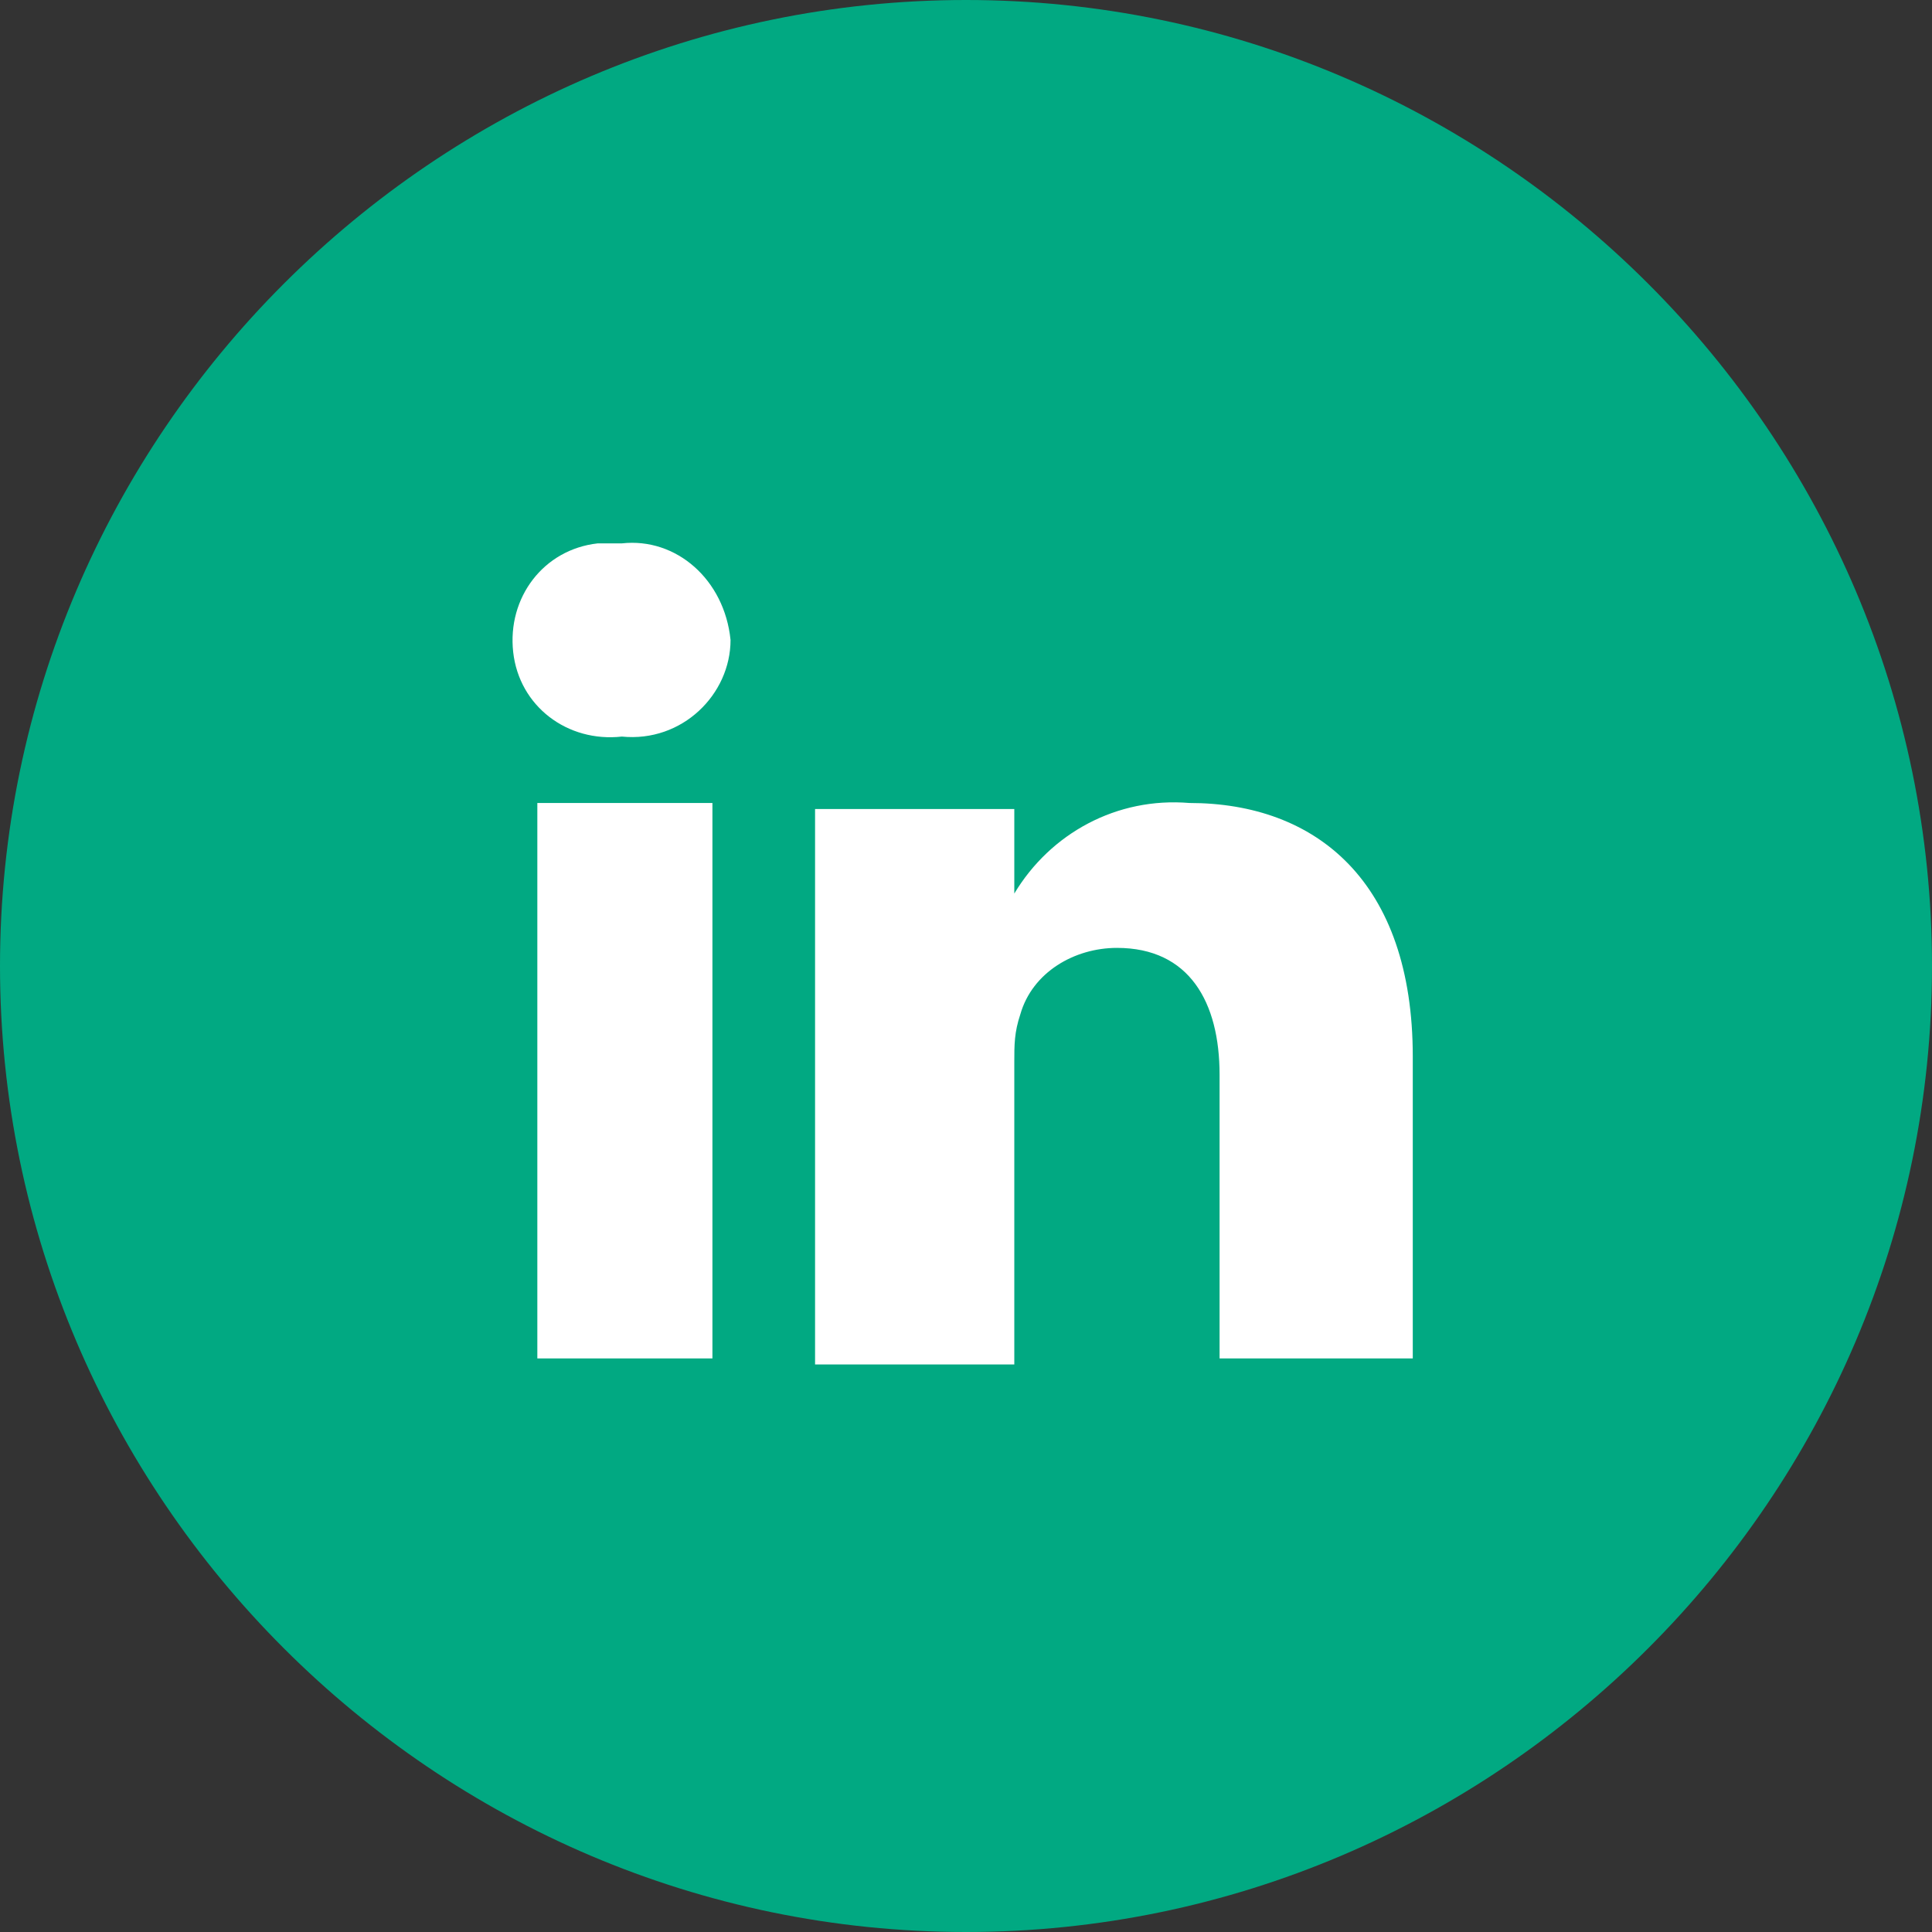 <?xml version="1.0" encoding="utf-8"?>
<!-- Generator: Adobe Illustrator 27.0.1, SVG Export Plug-In . SVG Version: 6.00 Build 0)  -->
<svg version="1.1" id="icons-footer-linkedin" xmlns="http://www.w3.org/2000/svg" xmlns:xlink="http://www.w3.org/1999/xlink"
	 x="0px" y="0px" width="32px" height="32px" viewBox="0 0 32 32" style="enable-background:new 0 0 32 32;" xml:space="preserve">
<rect x="0" y="0" width="32" height="32" fill="#333333" stroke="none"/>
<style type="text/css">
	.st0{fill-rule:evenodd;clip-rule:evenodd;fill:#01A982;}
	.st1{fill-rule:evenodd;clip-rule:evenodd;fill:#FFFFFF;}
</style>
<path id="esyr02fq4a" class="st0" d="M16,0c8.8,0,16,7.2,16,16s-7.2,16-16,16S0,24.8,0,16S7.2,0,16,0z"/>
<path id="_x35_ktc28q1jb" class="st1" d="M23.5,22.5h-3.3v-4.7c0-1.2-0.5-2.1-1.7-2.1c-0.7,0-1.4,0.4-1.6,1.1
	c-0.1,0.3-0.1,0.5-0.1,0.8v5h-3.3v-9.2h3.3v1.4c0.6-1,1.7-1.6,2.9-1.5c2.1,0,3.7,1.3,3.7,4.2v5C23.4,22.5,23.5,22.5,23.5,22.5z
	 M10.3,12.2L10.3,12.2c-0.9,0.1-1.7-0.5-1.8-1.4C8.4,9.9,9,9.1,9.9,9c0.1,0,0.3,0,0.4,0c0.9-0.1,1.7,0.6,1.8,1.6l0,0
	C12.1,11.5,11.3,12.3,10.3,12.2L10.3,12.2z M8.9,13.3h2.9v9.2H8.9V13.3z"/>
</svg>
